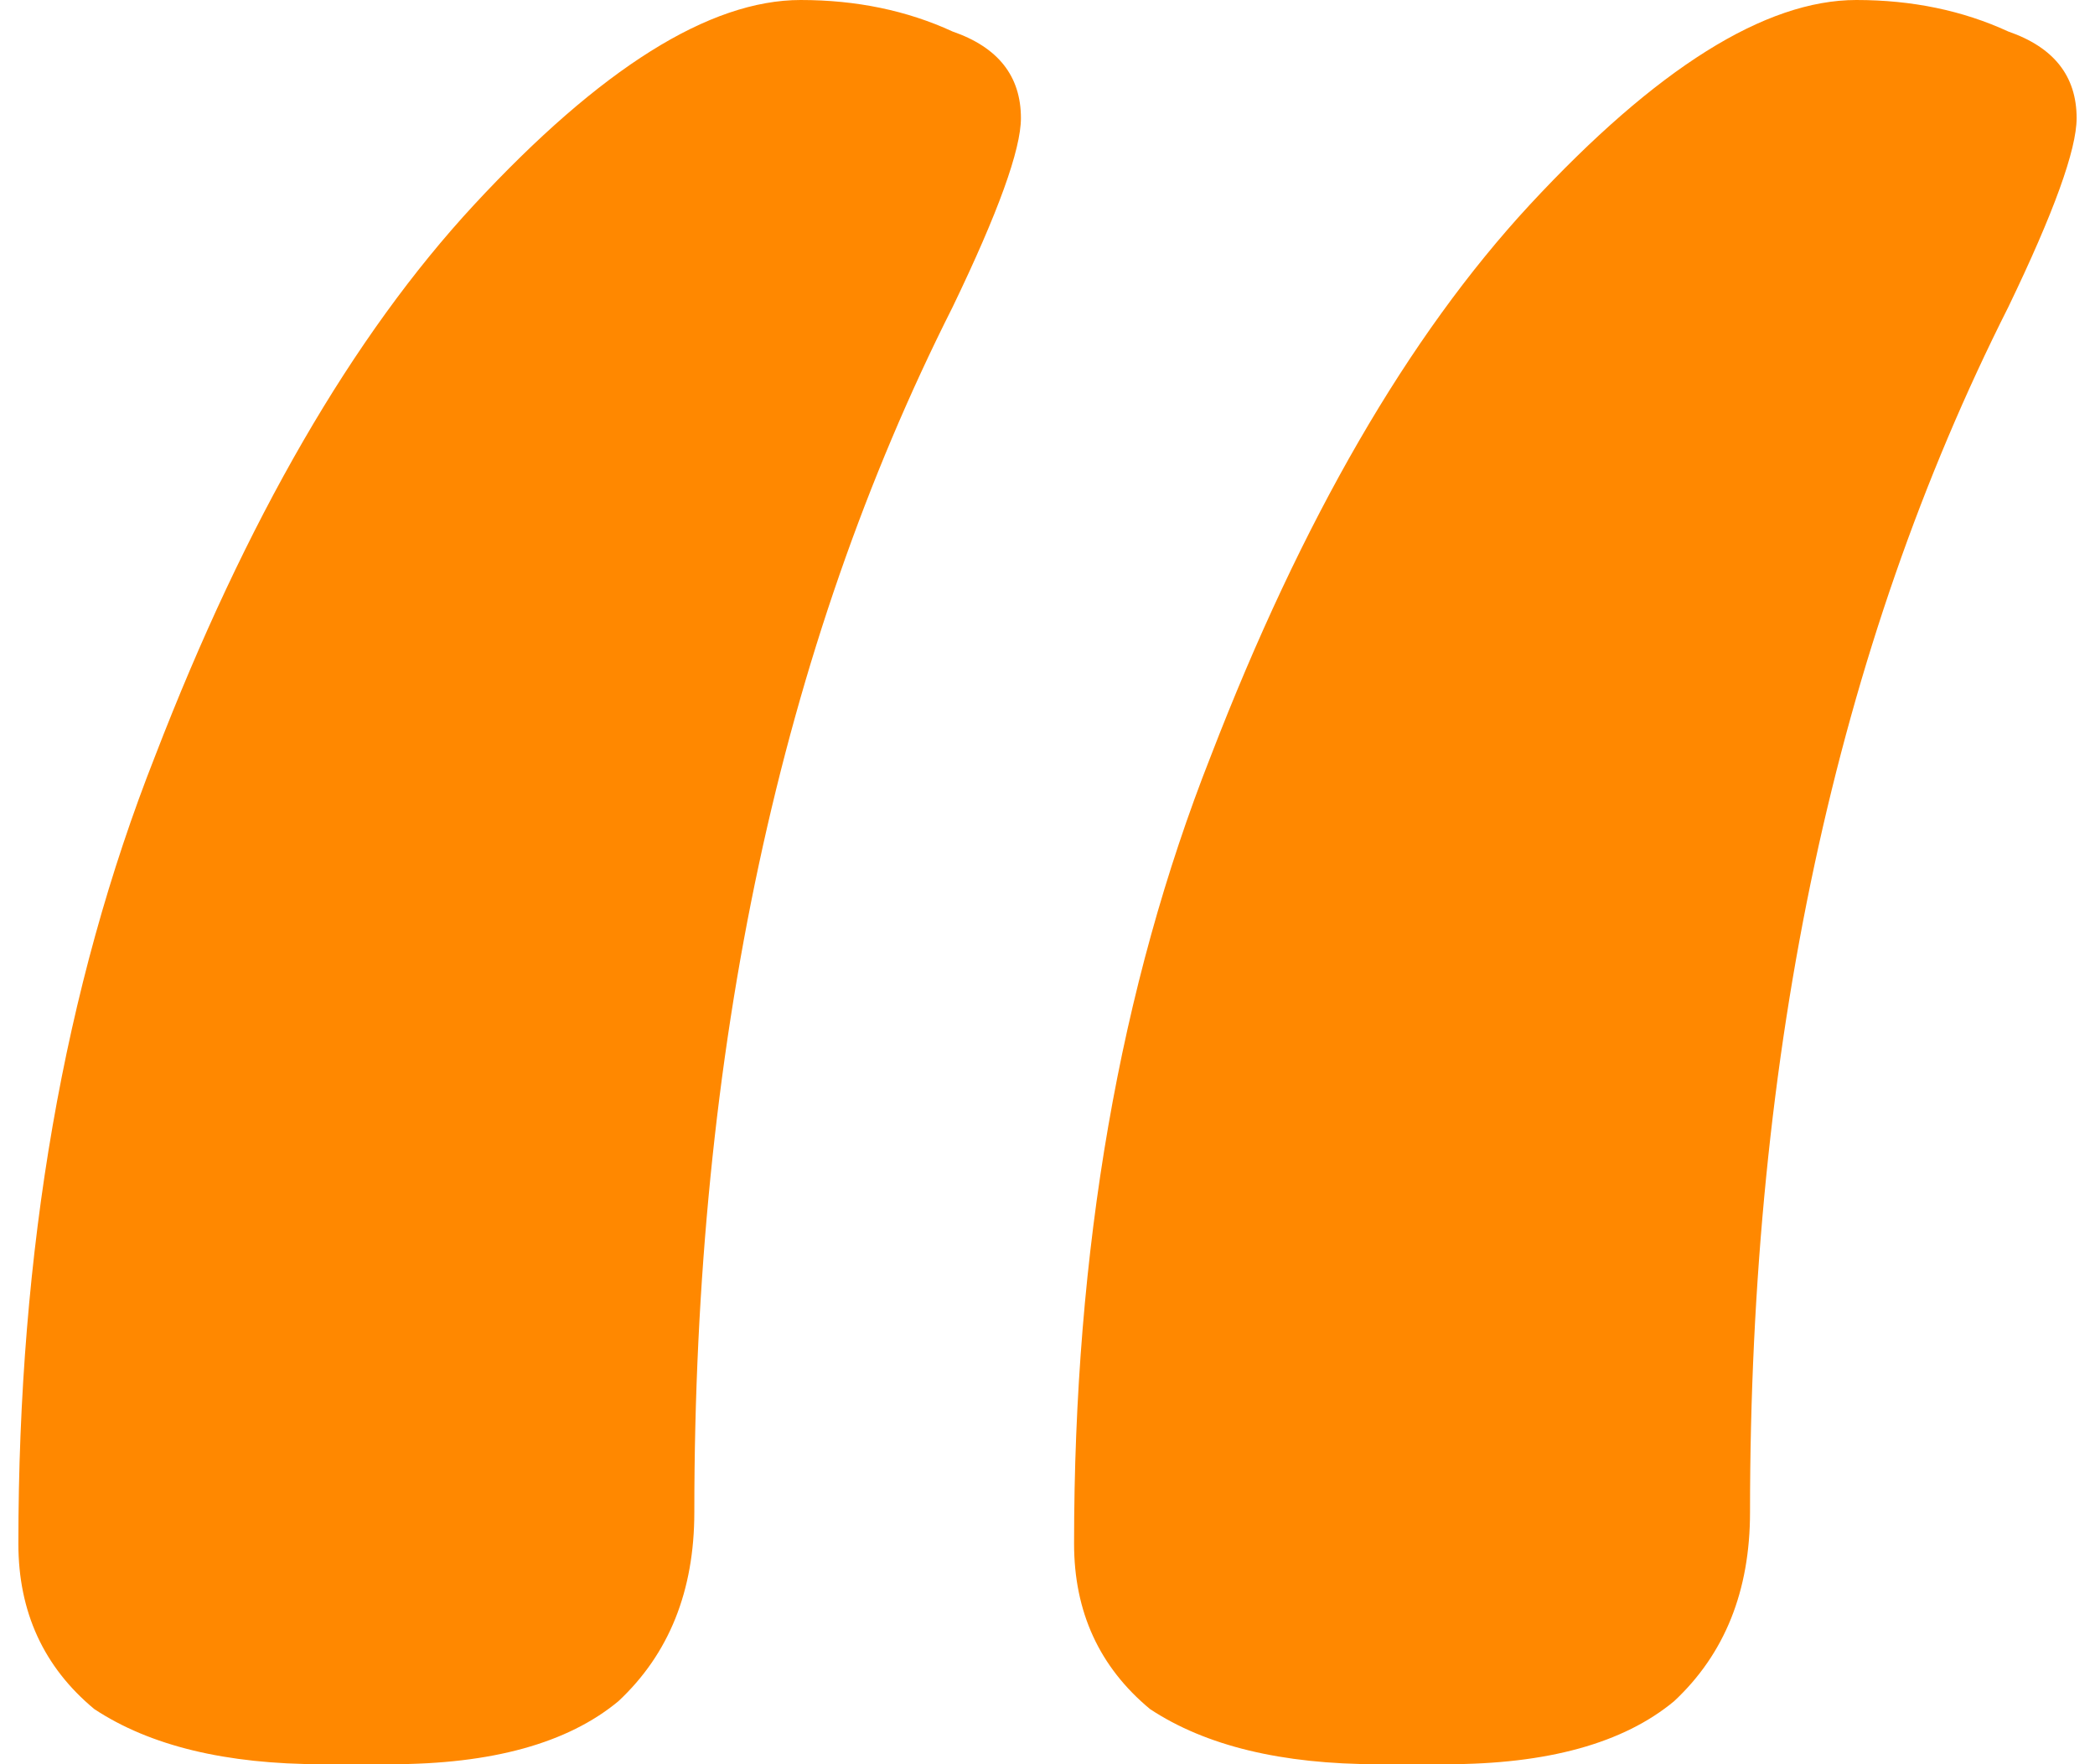 <svg width="57" height="48" viewBox="0 0 57 48" fill="none" xmlns="http://www.w3.org/2000/svg">
<path d="M37.489 48C34.871 48 32.805 47.5 31.29 46.5C29.912 45.357 29.223 43.857 29.223 42C29.223 34 30.463 26.857 32.943 20.571C35.422 14.143 38.316 9.143 41.622 5.571C45.066 1.857 48.028 0 50.507 0C52.023 0 53.4 0.286 54.64 0.857C55.88 1.286 56.5 2.071 56.5 3.214C56.5 4.071 55.88 5.786 54.64 8.357C49.956 17.643 47.614 28.571 47.614 41.143C47.614 43.286 46.926 45 45.548 46.286C44.17 47.429 42.104 48 39.349 48H37.489ZM8.766 48C6.148 48 4.082 47.5 2.566 46.5C1.189 45.357 0.5 43.857 0.5 42C0.5 34 1.74 26.857 4.22 20.571C6.699 14.143 9.592 9.143 12.899 5.571C16.343 1.857 19.304 0 21.784 0C23.299 0 24.677 0.286 25.917 0.857C27.157 1.286 27.777 2.071 27.777 3.214C27.777 4.071 27.157 5.786 25.917 8.357C21.233 17.643 18.891 28.571 18.891 41.143C18.891 43.286 18.202 45 16.825 46.286C15.447 47.429 13.381 48 10.626 48H8.766Z" fill="#FF8800"/>
</svg>
